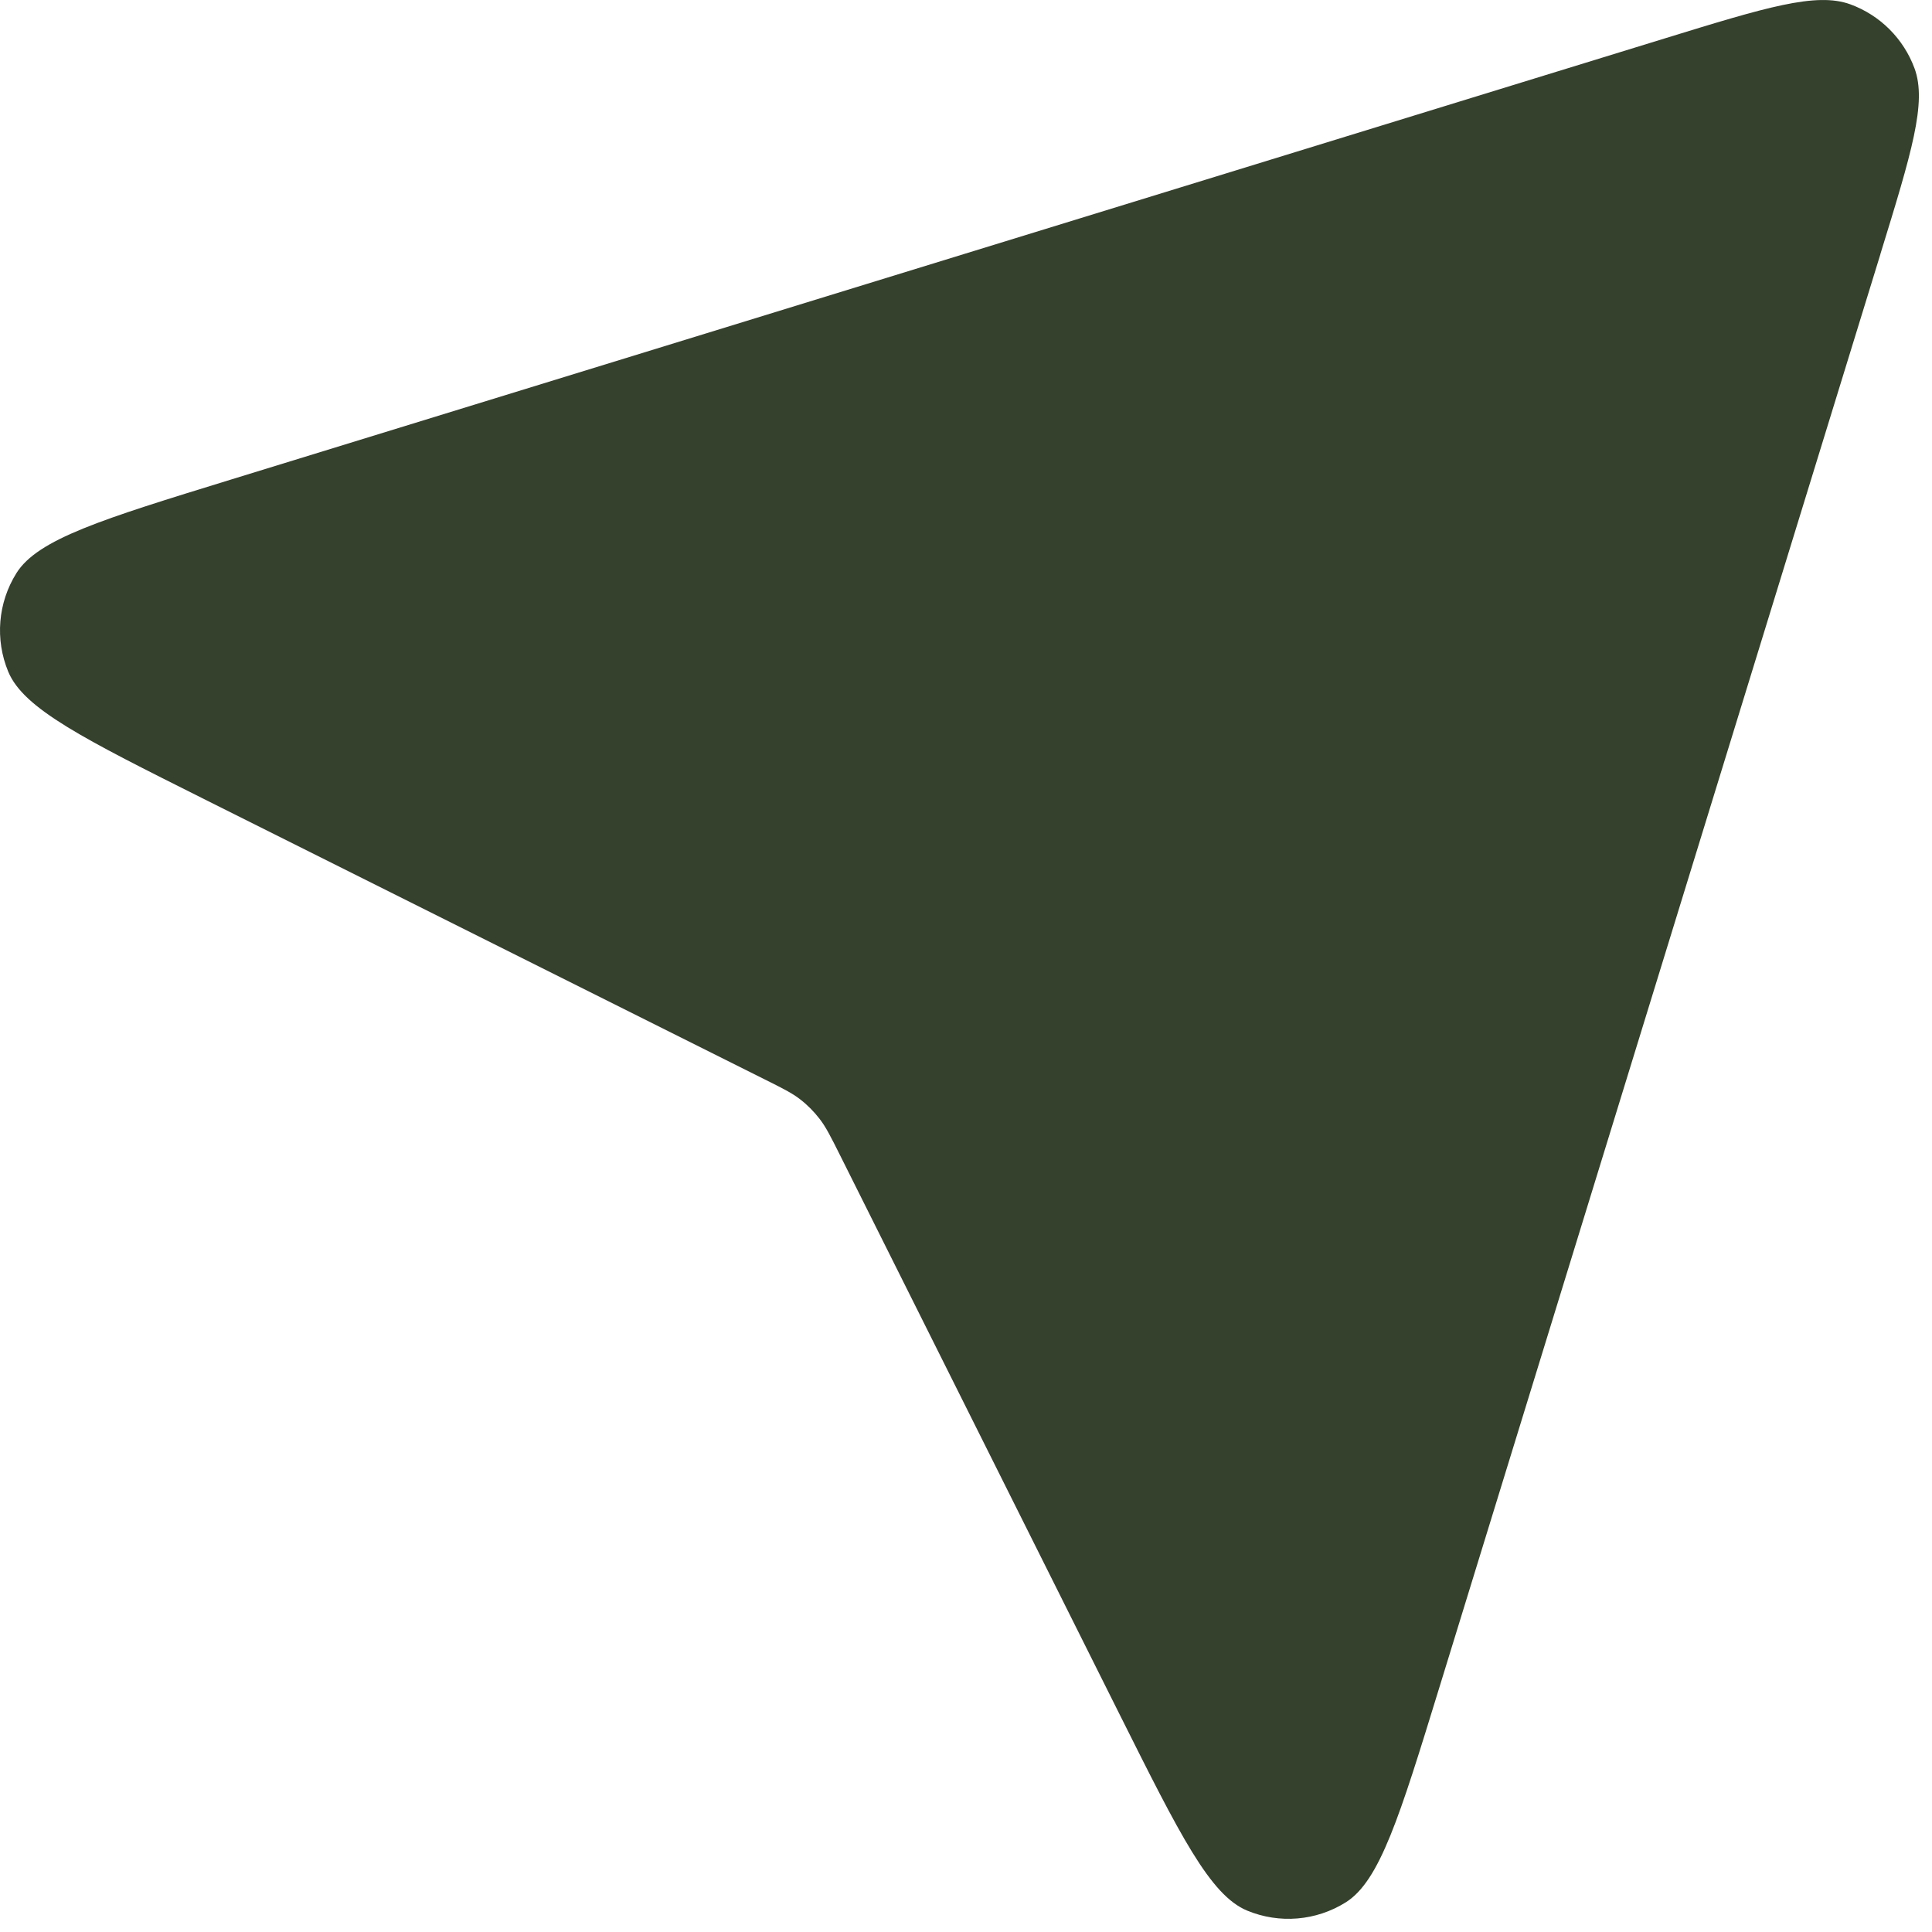<?xml version="1.0" encoding="UTF-8"?> <svg xmlns="http://www.w3.org/2000/svg" width="31" height="31" viewBox="0 0 31 31" fill="none"><path d="M23.091 27.09L30.172 4.079L30.172 4.076C30.671 2.456 30.921 1.645 30.72 1.098C30.544 0.621 30.168 0.245 29.691 0.07C29.143 -0.131 28.332 0.118 26.71 0.617L3.699 7.697C1.637 8.332 0.605 8.65 0.263 9.197C-0.034 9.672 -0.082 10.26 0.132 10.777C0.379 11.373 1.345 11.856 3.275 12.822L12.265 17.317C12.558 17.463 12.708 17.538 12.837 17.638C12.955 17.729 13.06 17.835 13.151 17.953C13.253 18.085 13.33 18.238 13.483 18.544L17.967 27.513C18.933 29.444 19.416 30.41 20.012 30.657C20.529 30.871 21.117 30.822 21.592 30.525C22.139 30.183 22.457 29.152 23.091 27.09Z" fill="#35402D"></path></svg> 
